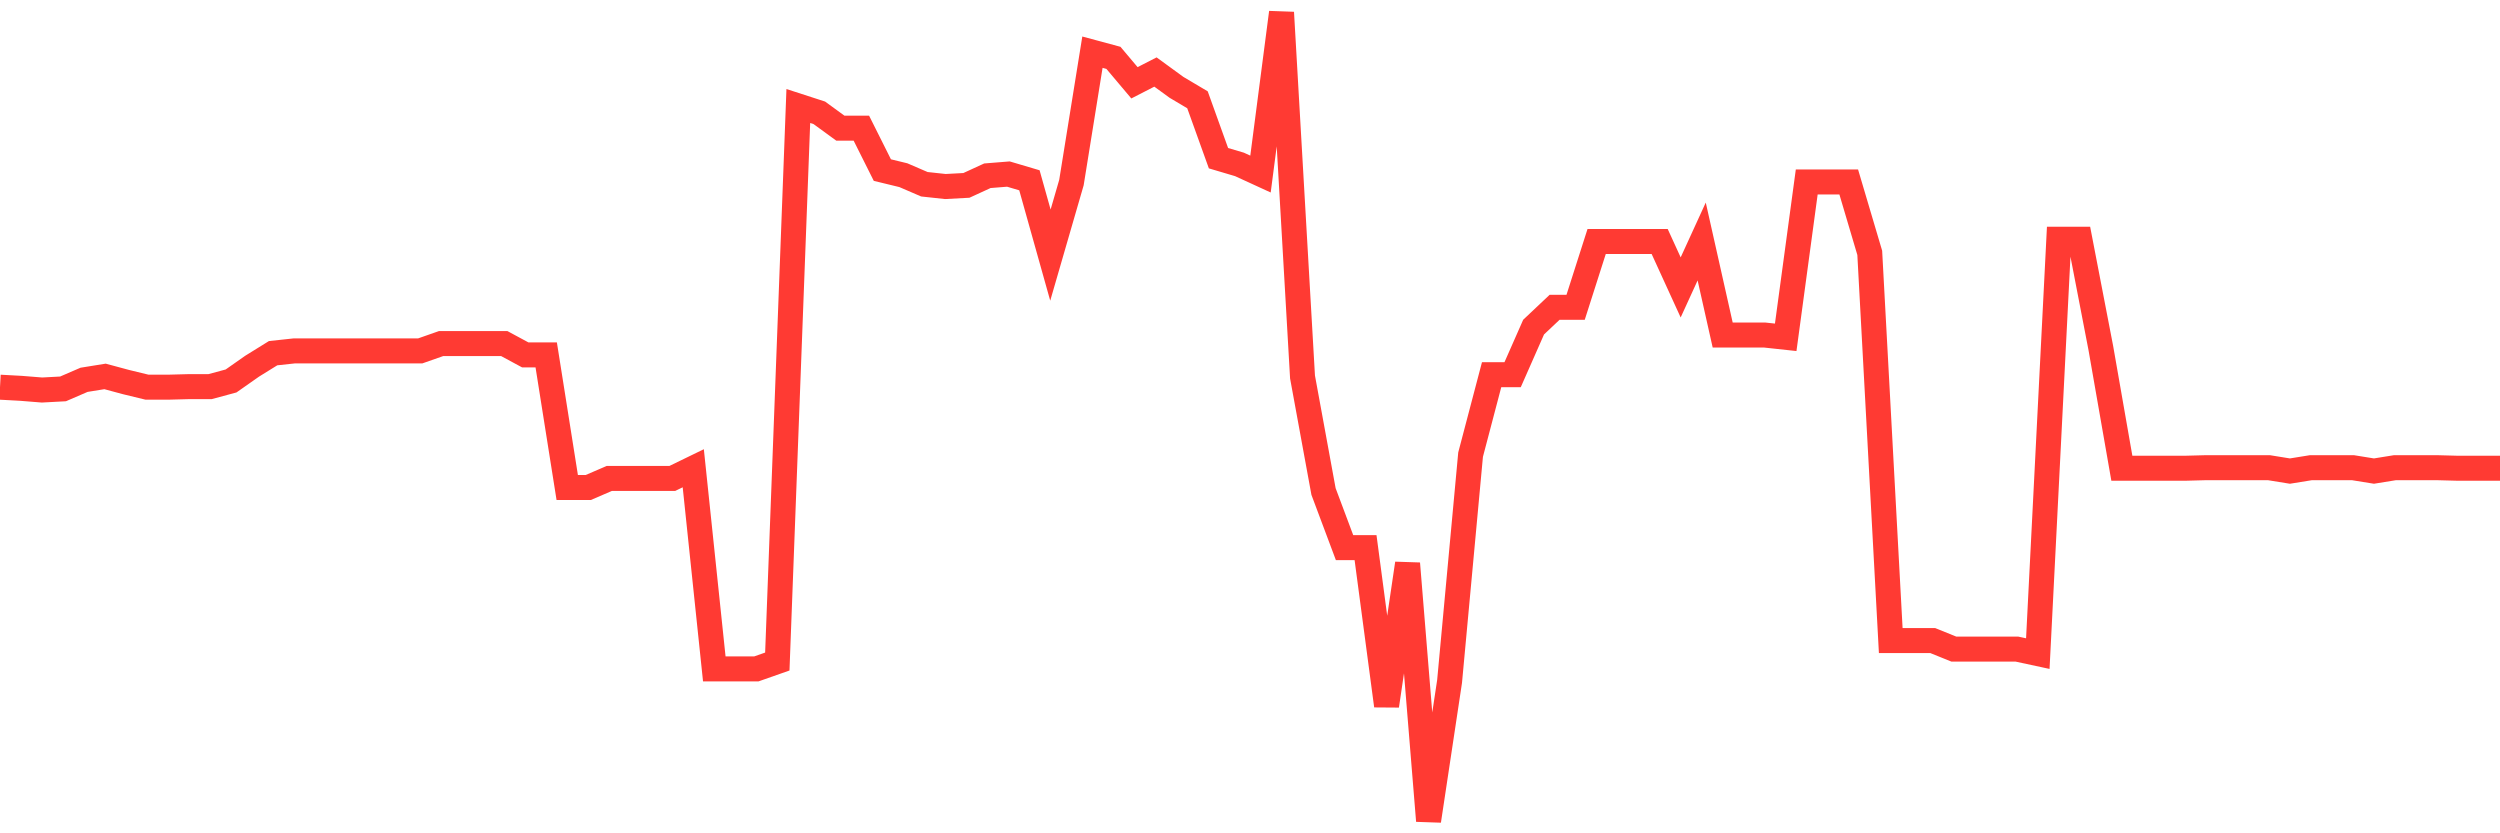 <svg
  xmlns="http://www.w3.org/2000/svg"
  xmlns:xlink="http://www.w3.org/1999/xlink"
  width="120"
  height="40"
  viewBox="0 0 120 40"
  preserveAspectRatio="none"
>
  <polyline
    points="0,18.585 1.008,18.64 2.017,18.721 3.025,18.667 4.034,18.231 5.042,18.068 6.05,18.34 7.059,18.585 8.067,18.585 9.076,18.558 10.084,18.558 11.092,18.286 12.101,17.578 13.109,16.953 14.118,16.844 15.126,16.844 16.134,16.844 17.143,16.844 18.151,16.844 19.16,16.844 20.168,16.844 21.176,16.49 22.185,16.49 23.193,16.49 24.202,16.49 25.21,17.034 26.218,17.034 27.227,23.401 28.235,23.401 29.244,22.966 30.252,22.966 31.261,22.966 32.269,22.966 33.277,22.476 34.286,32.108 35.294,32.108 36.303,32.108 37.311,31.754 38.319,5.089 39.328,5.416 40.336,6.151 41.345,6.151 42.353,8.164 43.361,8.409 44.37,8.844 45.378,8.953 46.387,8.899 47.395,8.436 48.403,8.355 49.412,8.654 50.42,12.245 51.429,8.763 52.437,2.505 53.445,2.777 54.454,3.974 55.462,3.457 56.471,4.192 57.479,4.79 58.487,7.593 59.496,7.892 60.504,8.355 61.513,0.6 62.521,18.095 63.529,23.592 64.538,26.285 65.546,26.285 66.555,33.877 67.563,27.047 68.571,39.4 69.58,32.707 70.588,21.823 71.597,17.987 72.605,17.987 73.613,15.701 74.622,14.749 75.63,14.749 76.639,11.592 77.647,11.592 78.655,11.592 79.664,11.592 80.672,13.796 81.681,11.592 82.689,16.082 83.697,16.082 84.706,16.082 85.714,16.191 86.723,8.735 87.731,8.735 88.739,8.735 89.748,12.137 90.756,30.748 91.765,30.748 92.773,30.748 93.782,31.156 94.79,31.156 95.798,31.156 96.807,31.156 97.815,31.373 98.824,11.484 99.832,11.484 100.84,16.708 101.849,22.476 102.857,22.476 103.866,22.476 104.874,22.476 105.882,22.449 106.891,22.449 107.899,22.449 108.908,22.449 109.916,22.612 110.924,22.449 111.933,22.449 112.941,22.449 113.95,22.612 114.958,22.449 115.966,22.449 116.975,22.449 117.983,22.476 118.992,22.476 120,22.476"
    fill="none"
    stroke="#ff3a33"
    stroke-width="1.2"
  >
  </polyline>
</svg>